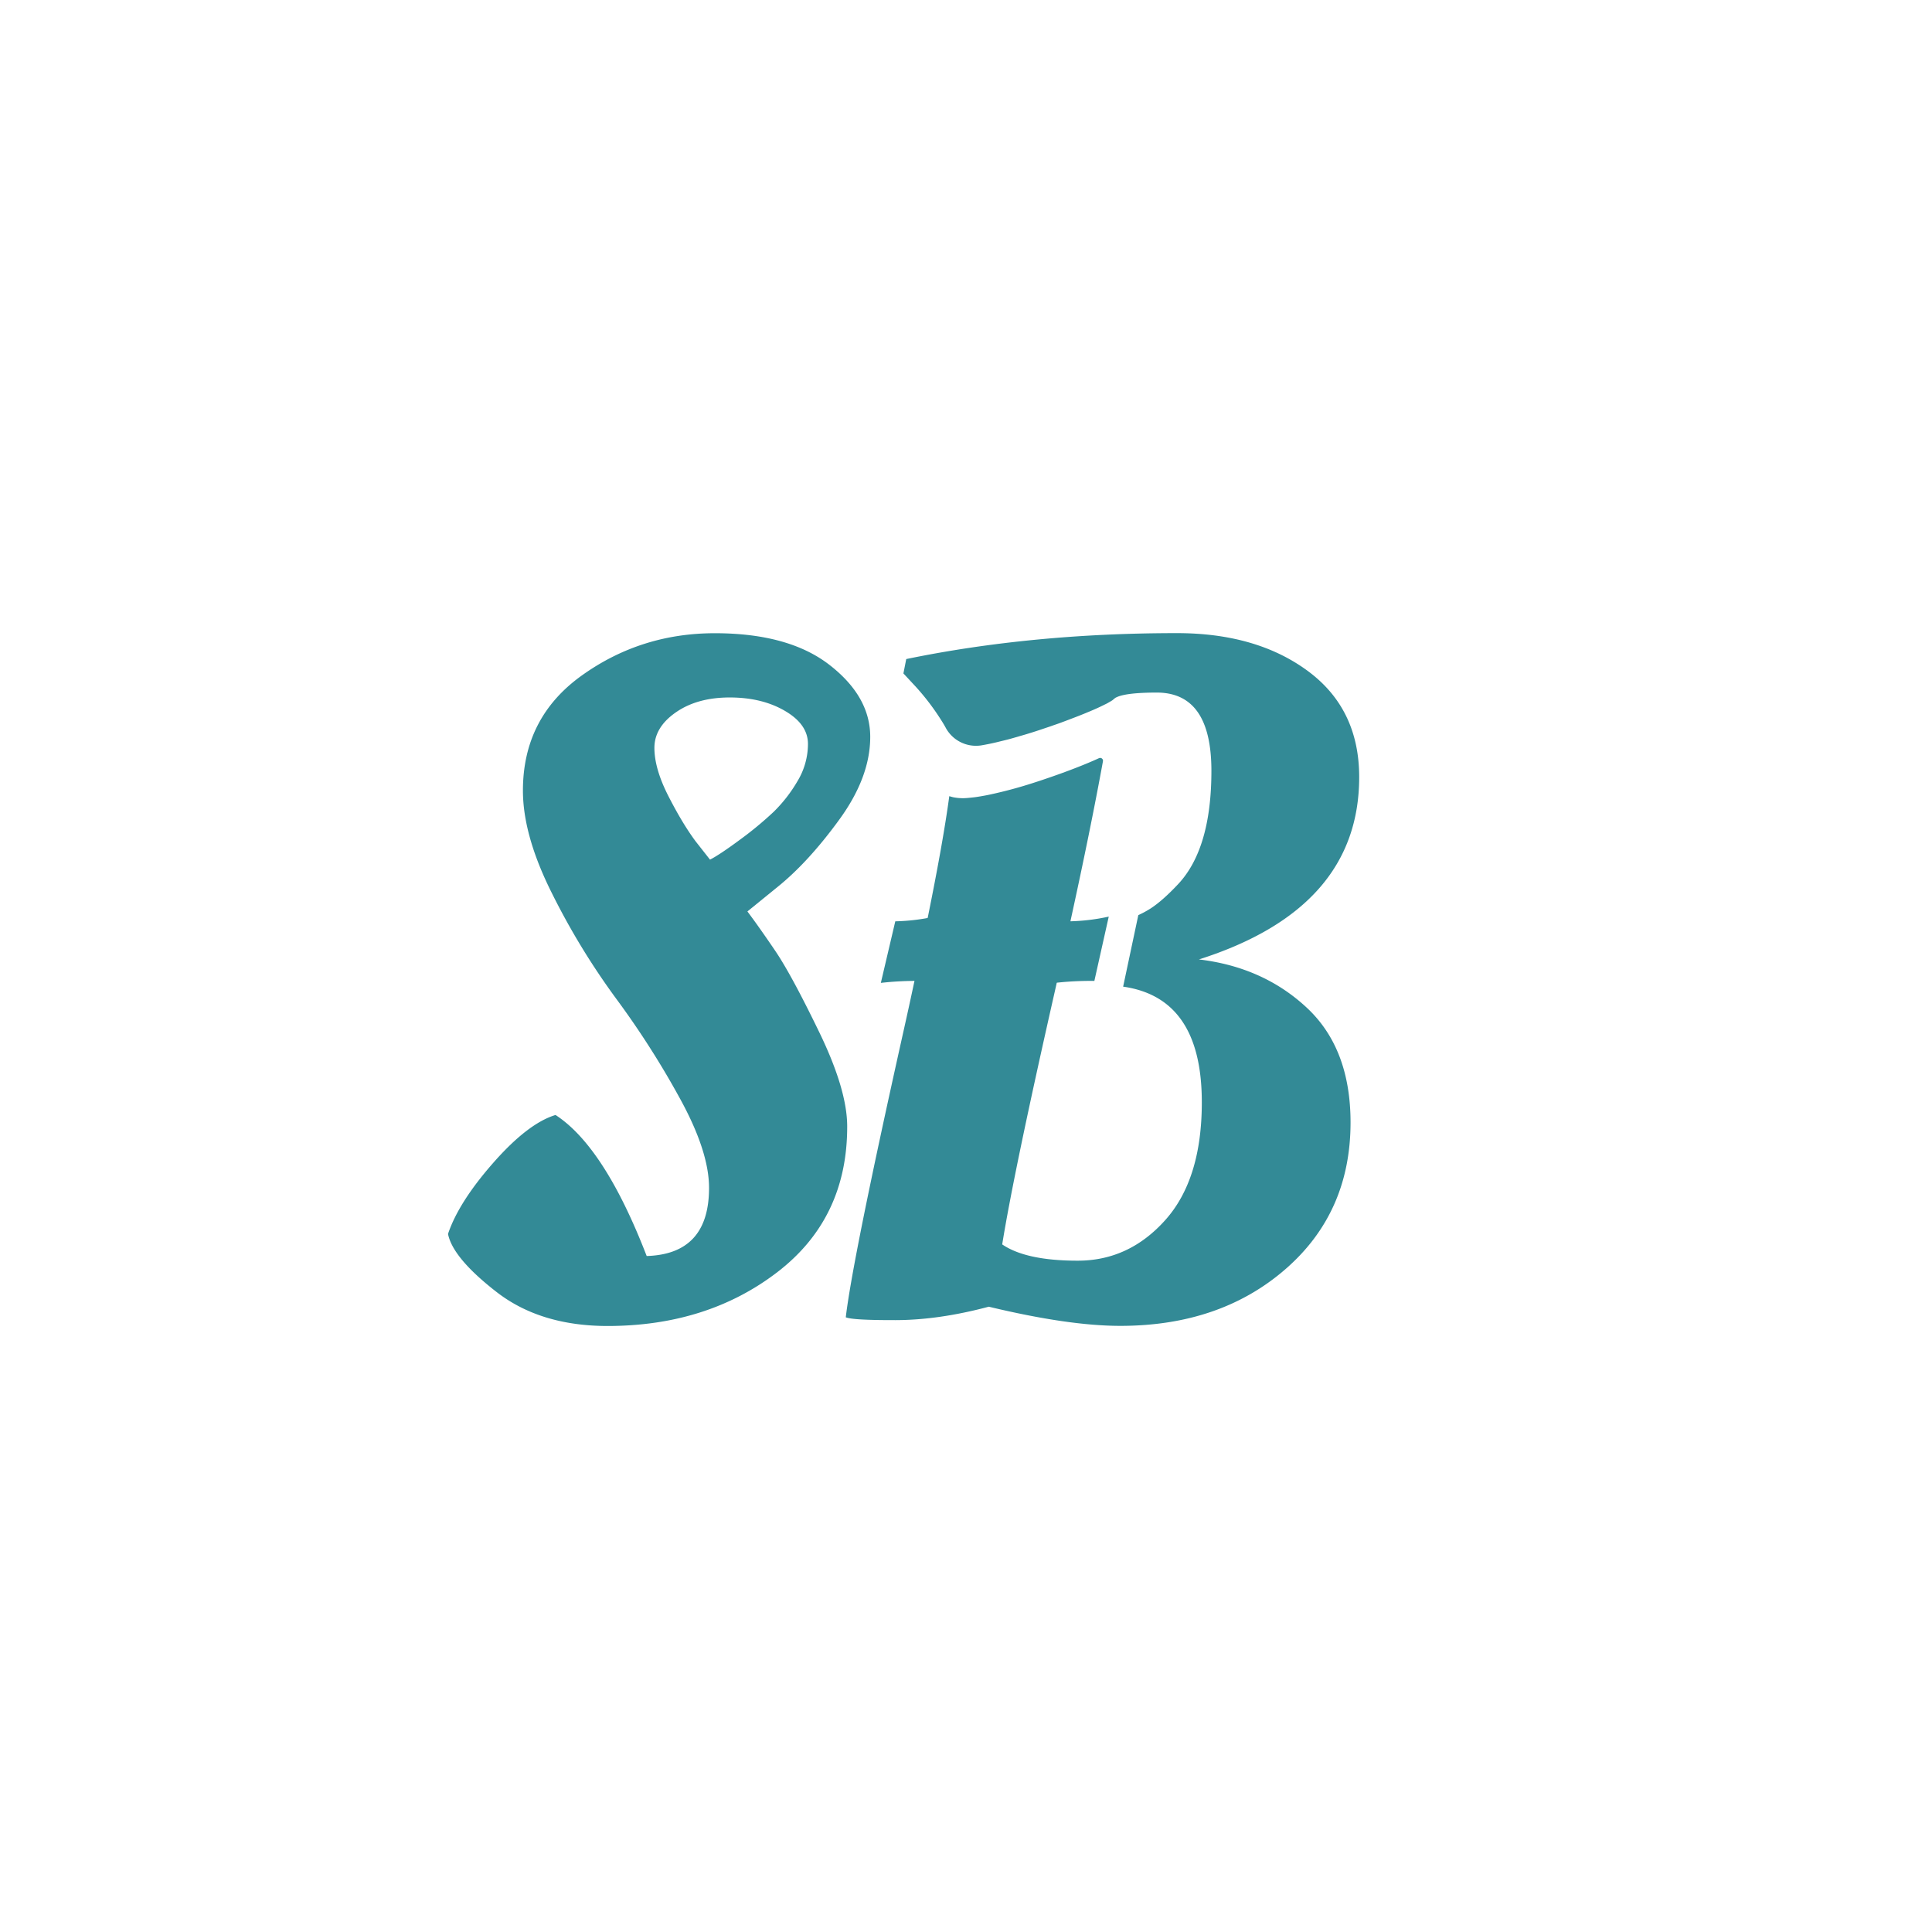 <svg id="Layer_1" data-name="Layer 1" xmlns="http://www.w3.org/2000/svg" viewBox="0 0 1366 1366"><defs><style>.cls-1{fill:#338a96;}</style></defs><path class="cls-1" d="M548.11,672.25c-7.7-11.34-14.21-20.58-19.66-27.82l21.71-17.65q21.72-17.62,43.42-47.52T615.29,521q0-28.56-28.84-50.91t-81-22.38q-52.28,0-94,29.82t-41.72,81.45q0,31.88,20.68,72.93a506.77,506.77,0,0,0,45.11,74,616.83,616.83,0,0,1,45.11,70.56q20.72,37.65,20.69,63.44,0,46.8-44.09,48.14-29.87-77.3-64.46-99.72c-13.14,4-27.82,15.4-44.09,33.92s-26.94,35.31-31.92,50.2q3.39,17,34.28,41t78.37,24.08q70.52,0,120.1-38T599,796.4q0-25.78-19.71-66.51T548.11,672.25ZM502,607.79l-10.16-12.93c-6.36-8.57-12.78-19.3-19.35-32.18s-9.8-24.23-9.8-33.93,5.08-18.11,15.24-25.14,22.84-10.47,38-10.47,28.18,3.13,39.06,9.49,16.27,14.11,16.27,23.4a50.94,50.94,0,0,1-7.5,26.43,102.34,102.34,0,0,1-16.63,21.41,247.8,247.8,0,0,1-23.71,19.65Q508.75,604.38,502,607.79Z"/><path class="cls-1" d="M847.68,678.36Q961,642.33,961,549.44q0-48.2-36.29-75t-92.63-26.79q-102.39,0-191.33,18.33l-2,10.16,8.82,9.49a169.52,169.52,0,0,1,17.61,23.1c1.38,2.15,2.67,4.26,3.69,6.21a24.33,24.33,0,0,0,25,12.06c3.33-.57,6.93-1.28,10.62-2.16l3.75-.92c2.87-.67,5.85-1.44,8.82-2.31,1.24-.36,2.47-.67,3.7-1.08,6.21-1.74,12.47-3.74,18.58-5.85,1.85-.61,3.75-1.23,5.54-1.9,2.11-.72,4.21-1.43,6.21-2.2,2.21-.83,4.41-1.65,6.52-2.47,4.21-1.59,8.16-3.13,11.75-4.67,1.34-.51,2.57-1.08,3.8-1.59.62-.26,1.23-.56,1.85-.82,2.41-1.08,4.51-2.1,6.31-3a28.57,28.57,0,0,0,3.13-1.69,13.39,13.39,0,0,0,1.23-.72,7.67,7.67,0,0,0,1.64-1.18,7.45,7.45,0,0,1,1.18-.92c.11-.16.21-.21.31-.21q6.47-3.61,29.05-3.64,38.65,0,38.65,55.32t-23.76,80.37q-10.86,11.55-19.3,17a69.25,69.25,0,0,1-8.62,4.67L794.1,697.6q55.67,7.93,55.63,81.81,0,54.27-25.76,83.14t-62.1,28.8c-24.17,0-42-3.8-53.27-11.5Q716.76,829,746,700.07l1.18-5.29,9-40.18.72-3.24,0-.3q14.16-64.68,22.94-112.86a2,2,0,0,0-2.77-2.16c-9,4.16-22.89,9.6-37.67,14.58-2.36.82-4.82,1.64-7.24,2.41A315.43,315.43,0,0,1,698.9,562c-2,.41-4,.77-5.85,1.08s-3.75.61-5.5.77c-.87.1-1.74.2-2.56.25a34.91,34.91,0,0,1-11.24-.46c-.93-.26-1.75-.46-2.57-.72q-4.3,32-15.29,86.17c-2.77,13.76-5.9,28.64-9.34,44.55q-3.78,17.79-8.16,37.31Q602.75,890.74,598,931.38q4.77,2.07,35.31,2t65.79-9.49q56.35,13.54,92.95,13.55,70.59,0,116.7-40t46.14-103.77q0-52.27-30.84-81.09T847.68,678.36Z"/><path class="cls-1" d="M622.79,694.94,633,651.41a143.08,143.08,0,0,0,27.71-3.33l-10.16,45.47A222.28,222.28,0,0,0,622.79,694.94Z"/><path class="cls-1" d="M746,694.94l10.21-43.53a143.28,143.28,0,0,0,27.72-3.33l-10.17,45.47A222.28,222.28,0,0,0,746,694.94Z"/></svg>